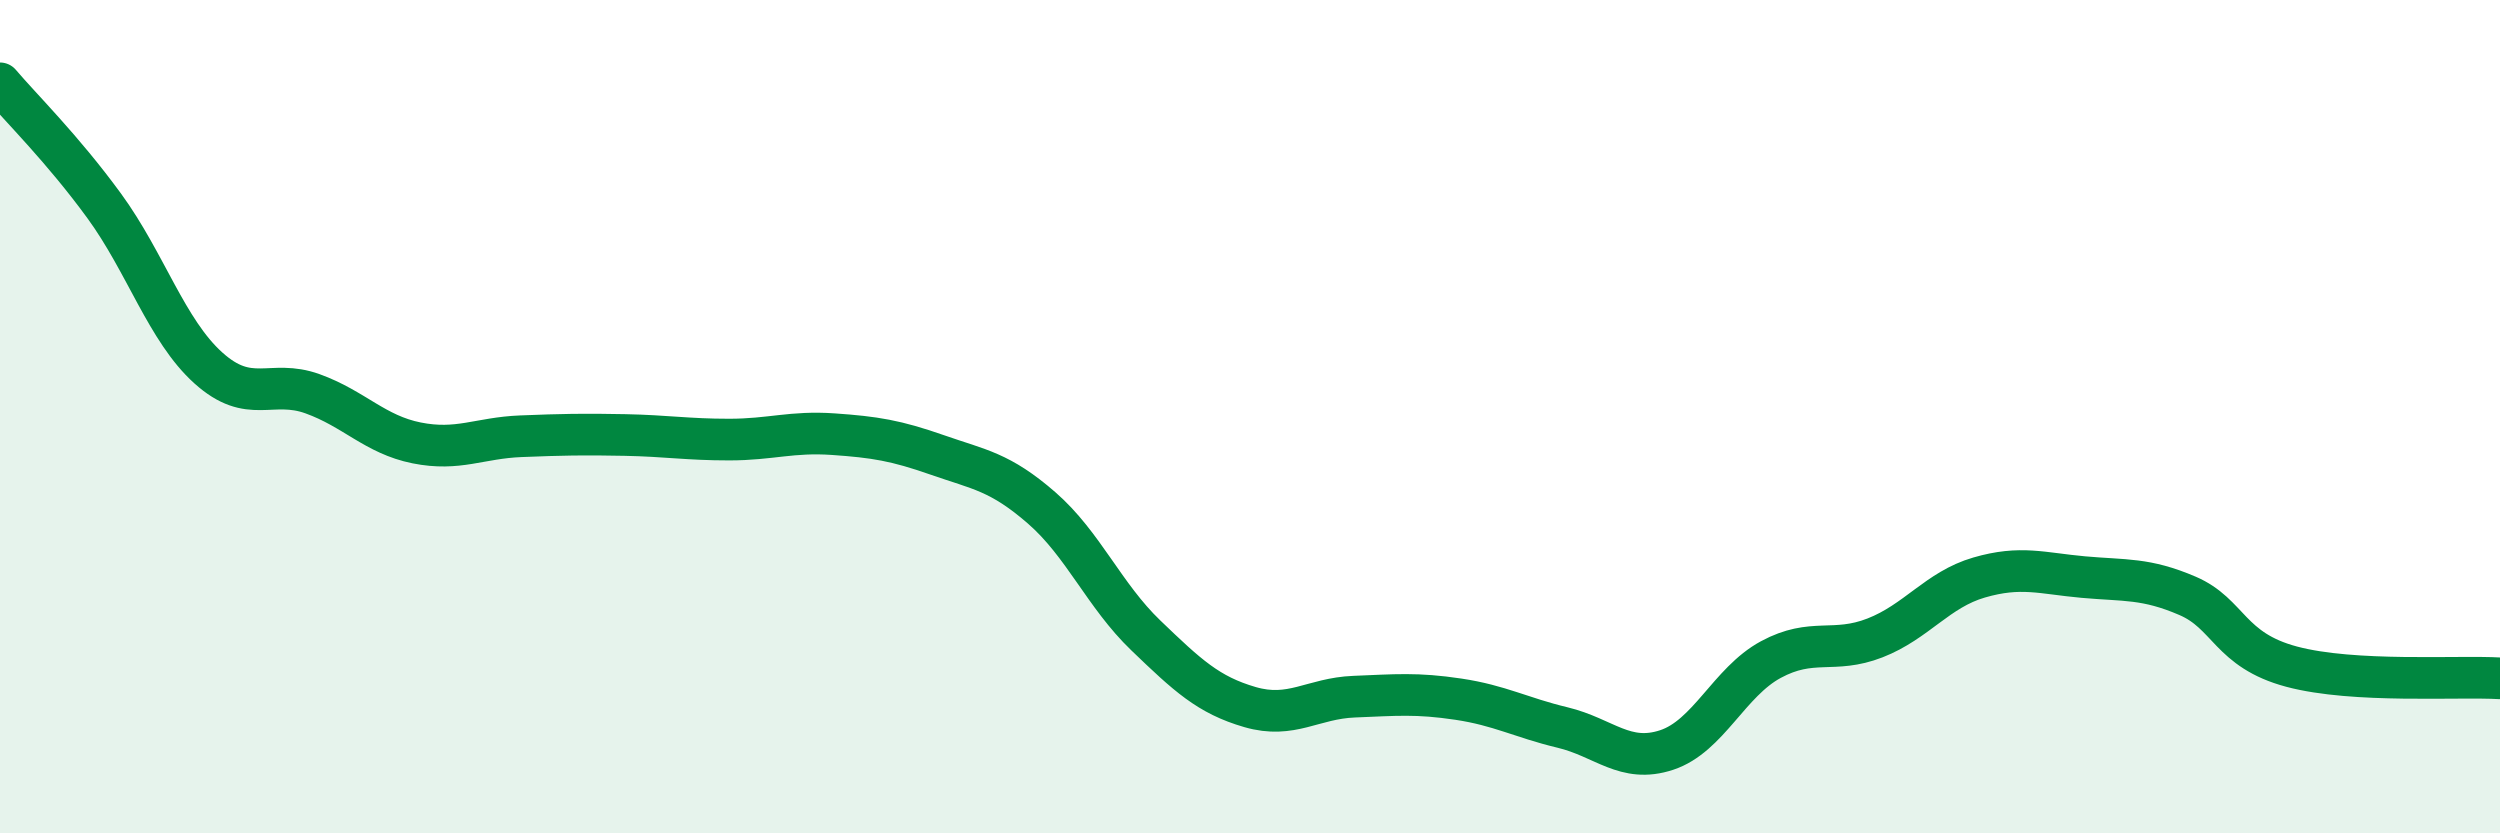 
    <svg width="60" height="20" viewBox="0 0 60 20" xmlns="http://www.w3.org/2000/svg">
      <path
        d="M 0,2 C 0.5,2.59 1.5,3.57 2.5,4.94 C 3.5,6.31 4,7.93 5,8.83 C 6,9.73 6.5,9.09 7.5,9.45 C 8.5,9.81 9,10.43 10,10.63 C 11,10.83 11.5,10.51 12.5,10.47 C 13.5,10.43 14,10.42 15,10.44 C 16,10.46 16.5,10.55 17.5,10.55 C 18.5,10.55 19,10.35 20,10.42 C 21,10.49 21.5,10.57 22.5,10.92 C 23.5,11.27 24,11.32 25,12.19 C 26,13.06 26.5,14.29 27.5,15.25 C 28.5,16.21 29,16.68 30,16.97 C 31,17.26 31.5,16.76 32.5,16.72 C 33.5,16.68 34,16.63 35,16.78 C 36,16.93 36.5,17.22 37.5,17.46 C 38.5,17.7 39,18.33 40,18 C 41,17.67 41.5,16.37 42.5,15.83 C 43.5,15.29 44,15.7 45,15.31 C 46,14.92 46.5,14.15 47.5,13.86 C 48.5,13.57 49,13.76 50,13.85 C 51,13.94 51.5,13.87 52.5,14.3 C 53.5,14.73 53.5,15.6 55,16 C 56.5,16.4 59,16.22 60,16.28L60 20L0 20Z"
        fill="#008740"
        opacity="0.1"
        stroke-linecap="round"
        stroke-linejoin="round"
      />
      <path
        d="M 0,2 C 0.5,2.59 1.5,3.57 2.5,4.94 C 3.5,6.31 4,7.93 5,8.83 C 6,9.73 6.5,9.09 7.5,9.45 C 8.5,9.81 9,10.43 10,10.63 C 11,10.83 11.5,10.51 12.5,10.47 C 13.5,10.43 14,10.42 15,10.44 C 16,10.46 16.5,10.55 17.5,10.55 C 18.5,10.55 19,10.35 20,10.42 C 21,10.49 21.5,10.57 22.5,10.92 C 23.5,11.27 24,11.32 25,12.19 C 26,13.06 26.5,14.29 27.5,15.25 C 28.5,16.21 29,16.68 30,16.97 C 31,17.26 31.5,16.76 32.5,16.72 C 33.5,16.68 34,16.63 35,16.78 C 36,16.93 36.5,17.22 37.5,17.46 C 38.5,17.7 39,18.33 40,18 C 41,17.67 41.5,16.37 42.5,15.83 C 43.5,15.29 44,15.7 45,15.31 C 46,14.92 46.5,14.15 47.5,13.86 C 48.5,13.57 49,13.76 50,13.85 C 51,13.94 51.5,13.87 52.5,14.3 C 53.5,14.73 53.5,15.6 55,16 C 56.5,16.4 59,16.22 60,16.28"
        stroke="#008740"
        stroke-width="1"
        fill="none"
        stroke-linecap="round"
        stroke-linejoin="round"
      />
    </svg>
  
